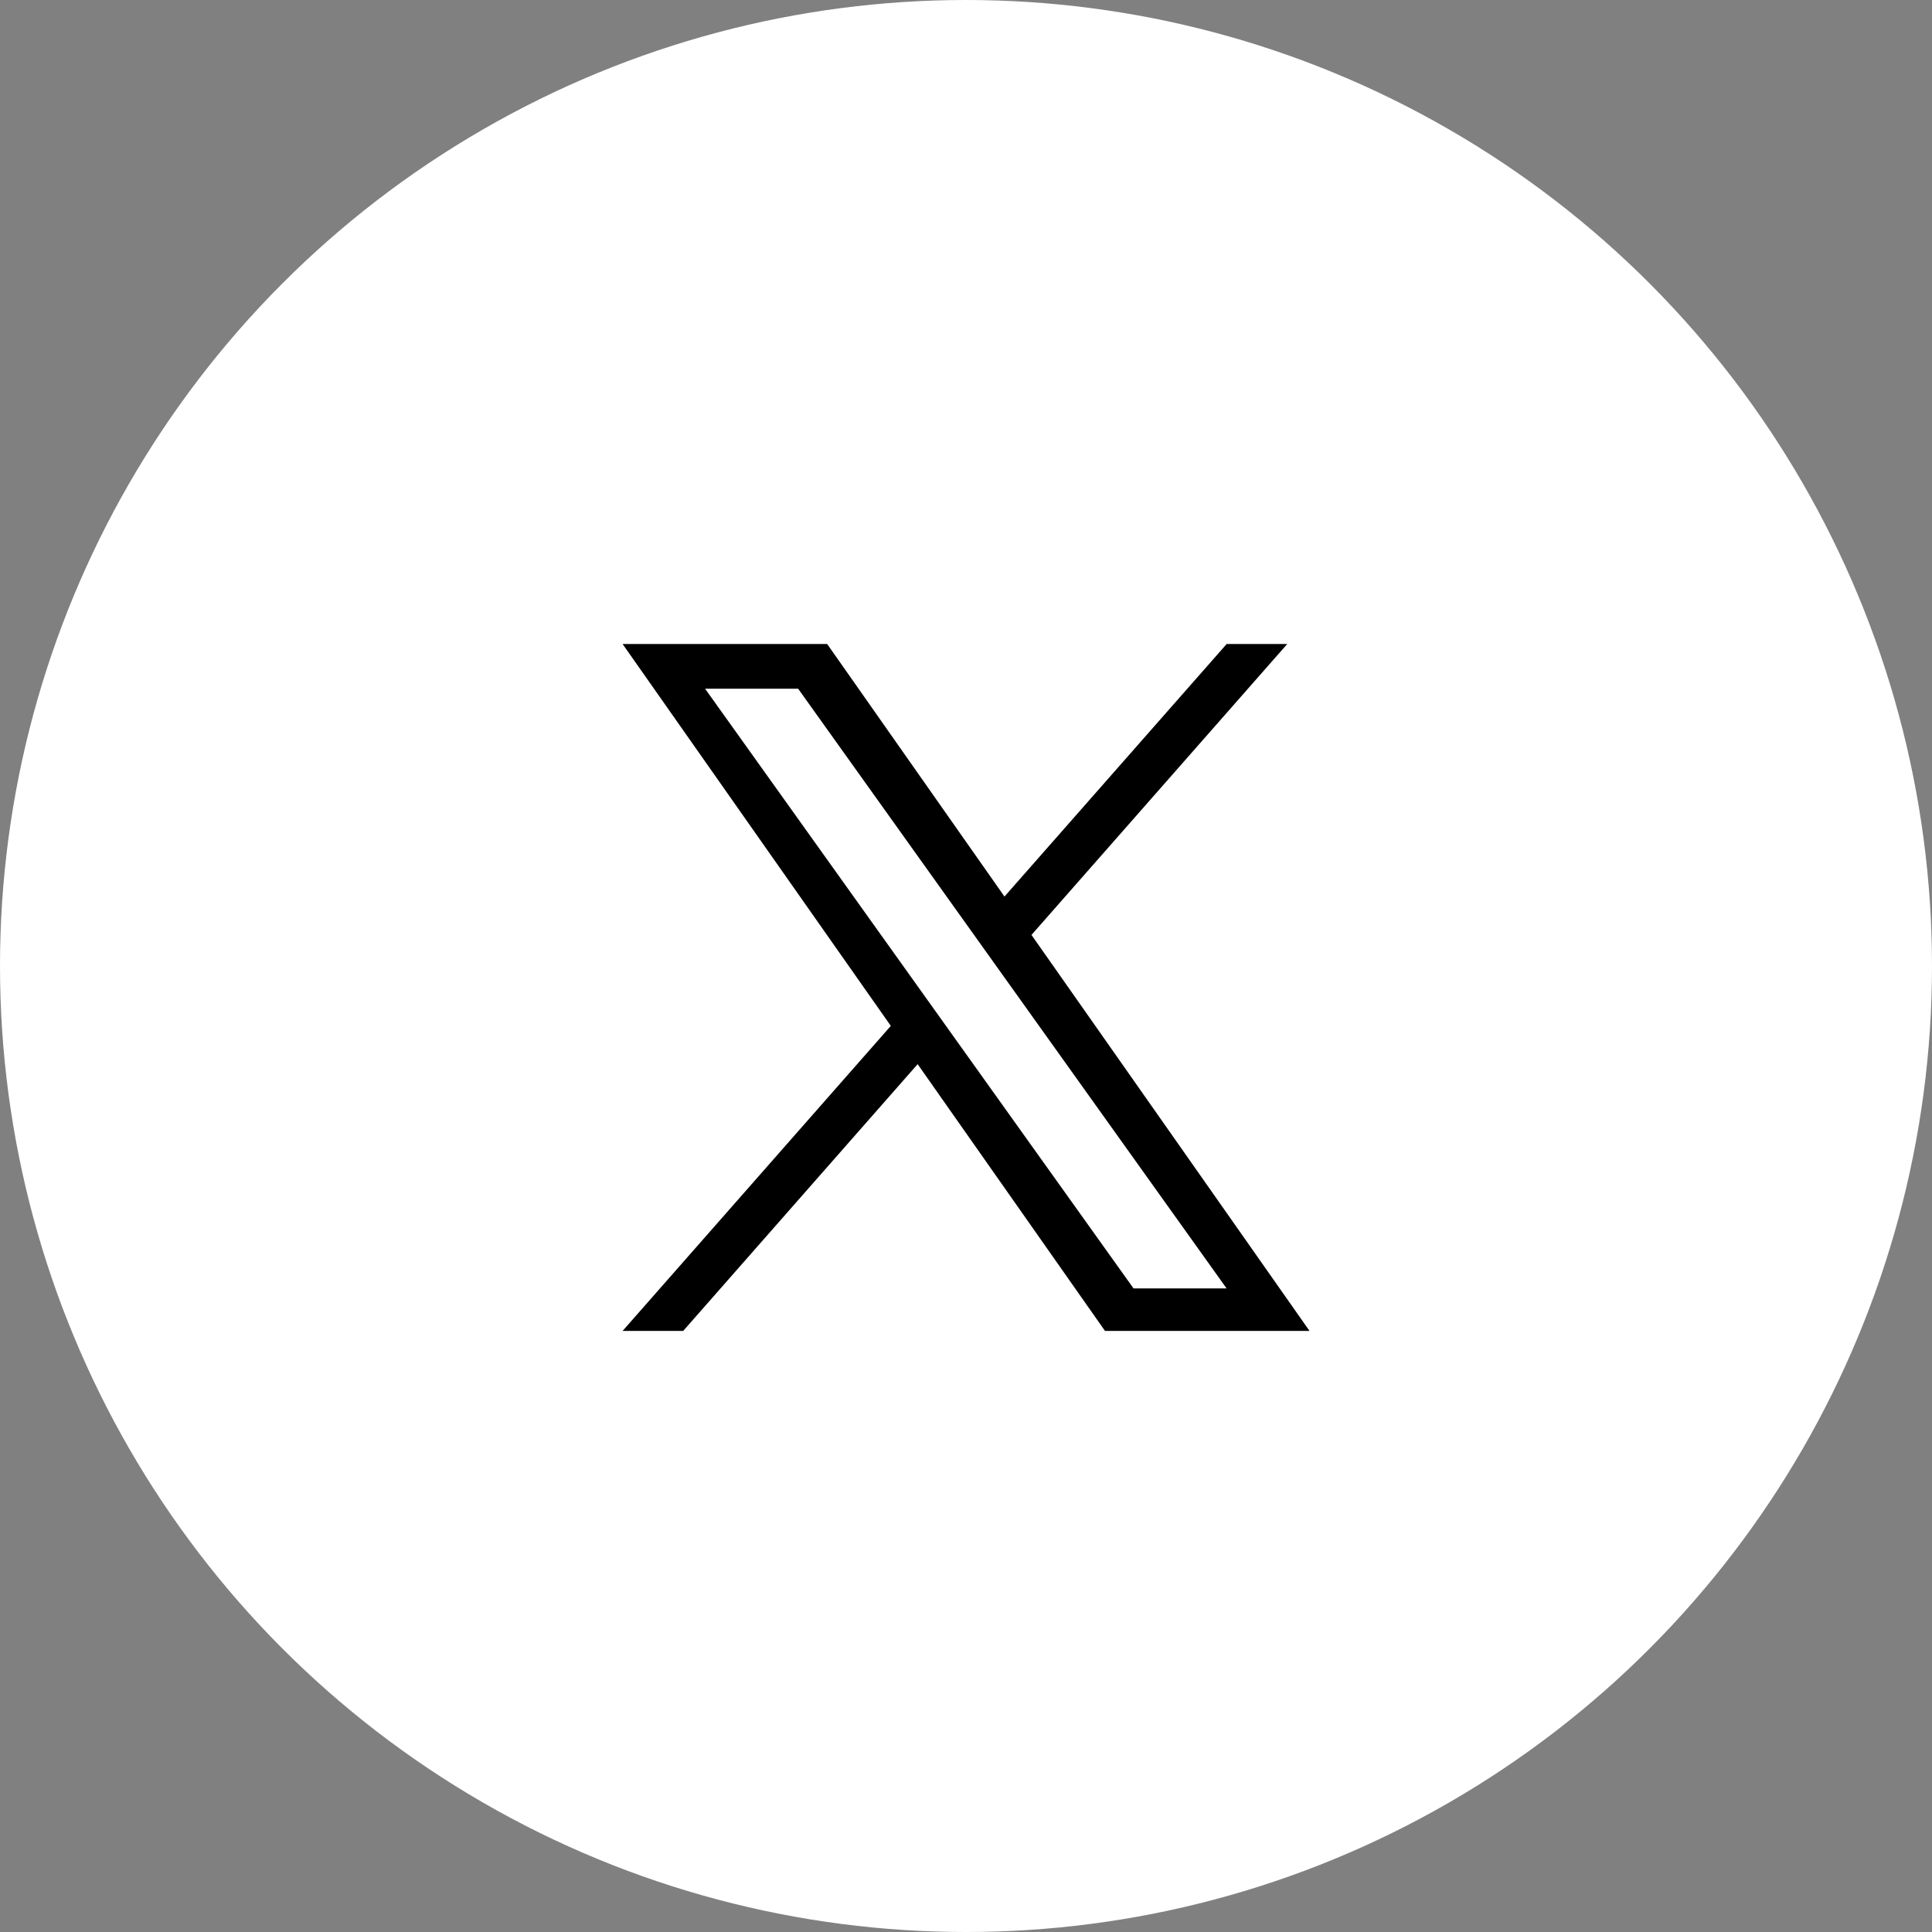 <?xml version="1.0" encoding="UTF-8"?> <svg xmlns="http://www.w3.org/2000/svg" width="36" height="36" viewBox="0 0 36 36" fill="none"><rect x="0" y="0" width="36" height="36" fill="#808080" stroke="none"/><circle cx="18" cy="18" r="18" transform="rotate(-180 18 18)" fill="white"></circle><path d="M19.22 17.421L23.986 12H22.857L18.717 16.706L15.413 12H11.601L16.599 19.116L11.601 24.8H12.73L17.099 19.829L20.59 24.8H24.401M13.138 12.833H14.872L22.856 24.008H21.122" fill="black"></path></svg> 
